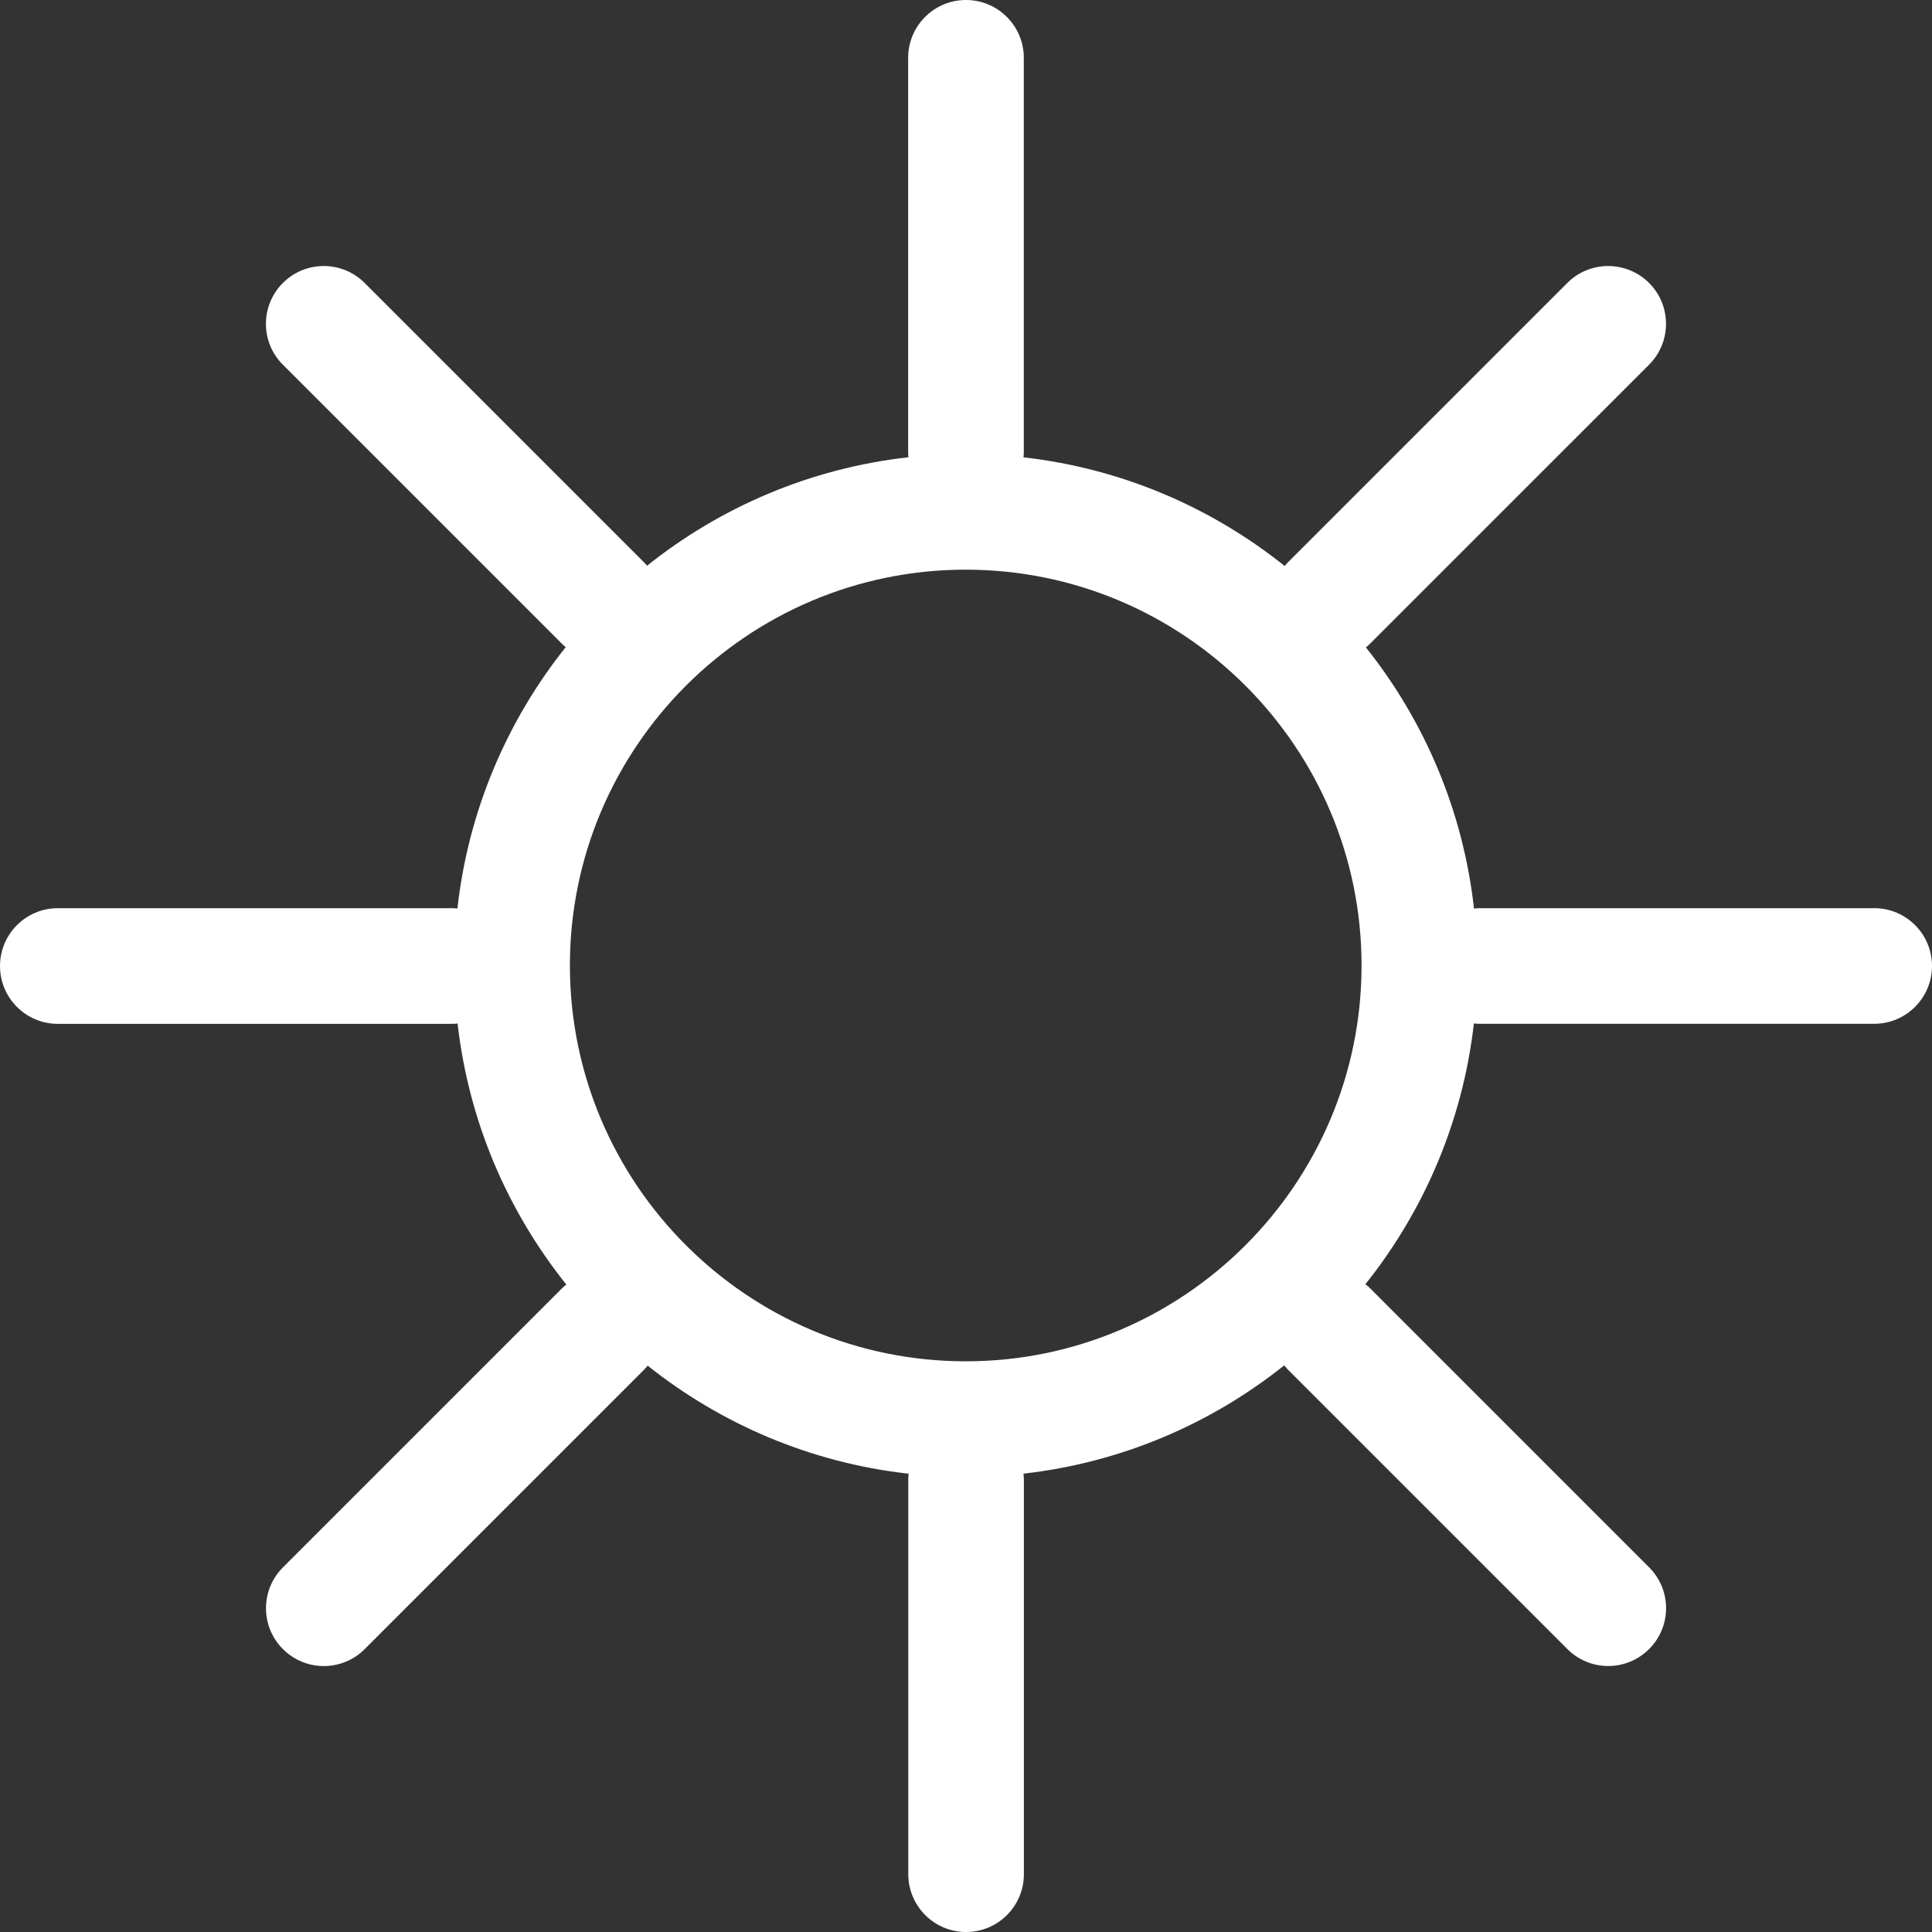 <svg width="49" height="49" viewBox="0 0 49 49" fill="none" xmlns="http://www.w3.org/2000/svg">
<rect x="0" y="0" width="49" height="49" fill="#333333" stroke="none"/>
<g clip-path="url(#clip0_698_428)">
<path d="M47.534 23.034H37.539C37.486 23.034 37.435 23.037 37.384 23.043C37.107 20.558 36.126 18.281 34.643 16.42C34.683 16.388 34.721 16.354 34.756 16.317L41.824 9.25C42.397 8.676 42.397 7.748 41.824 7.176C41.251 6.604 40.322 6.604 39.751 7.176L32.683 14.244C32.648 14.279 32.614 14.317 32.582 14.355C30.722 12.867 28.445 11.88 25.958 11.599C25.963 11.553 25.966 11.508 25.966 11.461V1.466C25.966 0.657 25.309 0 24.499 0C23.69 0 23.033 0.657 23.033 1.466V11.461C23.033 11.506 23.036 11.552 23.04 11.597C20.55 11.876 18.273 12.861 16.411 14.348C16.382 14.311 16.349 14.276 16.316 14.244L9.248 7.176C8.675 6.604 7.747 6.604 7.175 7.176C6.601 7.75 6.601 8.678 7.175 9.25L14.242 16.317C14.276 16.351 14.311 16.383 14.348 16.413C12.863 18.275 11.879 20.553 11.601 23.042C11.555 23.037 11.508 23.034 11.459 23.034H1.466C0.657 23.034 0 23.691 0 24.501C0 25.31 0.657 25.967 1.466 25.967H11.461C11.509 25.967 11.557 25.964 11.606 25.96C11.887 28.445 12.876 30.719 14.363 32.579C14.322 32.611 14.282 32.646 14.244 32.684L7.176 39.752C6.603 40.325 6.603 41.253 7.176 41.825C7.462 42.111 7.837 42.255 8.213 42.255C8.588 42.255 8.964 42.111 9.25 41.825L16.317 34.758C16.355 34.719 16.392 34.678 16.426 34.636C18.285 36.117 20.559 37.099 23.045 37.377C23.039 37.429 23.036 37.483 23.036 37.539V47.534C23.036 48.343 23.693 49 24.502 49C25.312 49 25.968 48.343 25.968 47.534V37.539C25.968 37.483 25.964 37.429 25.958 37.375C28.441 37.095 30.713 36.111 32.571 34.629C32.606 34.673 32.643 34.717 32.684 34.756L39.752 41.824C40.038 42.11 40.413 42.254 40.789 42.254C41.164 42.254 41.539 42.11 41.825 41.824C42.399 41.251 42.399 40.322 41.825 39.751L34.758 32.683C34.717 32.642 34.674 32.605 34.63 32.57C36.114 30.712 37.099 28.439 37.381 25.957C37.432 25.963 37.485 25.966 37.539 25.966H47.534C48.343 25.966 49 25.309 49 24.499C49 23.69 48.343 23.033 47.534 23.033V23.034ZM24.493 34.526C18.958 34.526 14.454 30.023 14.454 24.486C14.454 18.949 18.957 14.448 24.493 14.448C30.03 14.448 34.532 18.951 34.532 24.486C34.532 30.021 30.029 34.526 24.493 34.526Z" fill="white"/>
</g>
<defs>
<clipPath id="clip0_698_428">
<rect width="49" height="49" fill="white"/>
</clipPath>
</defs>
</svg>
